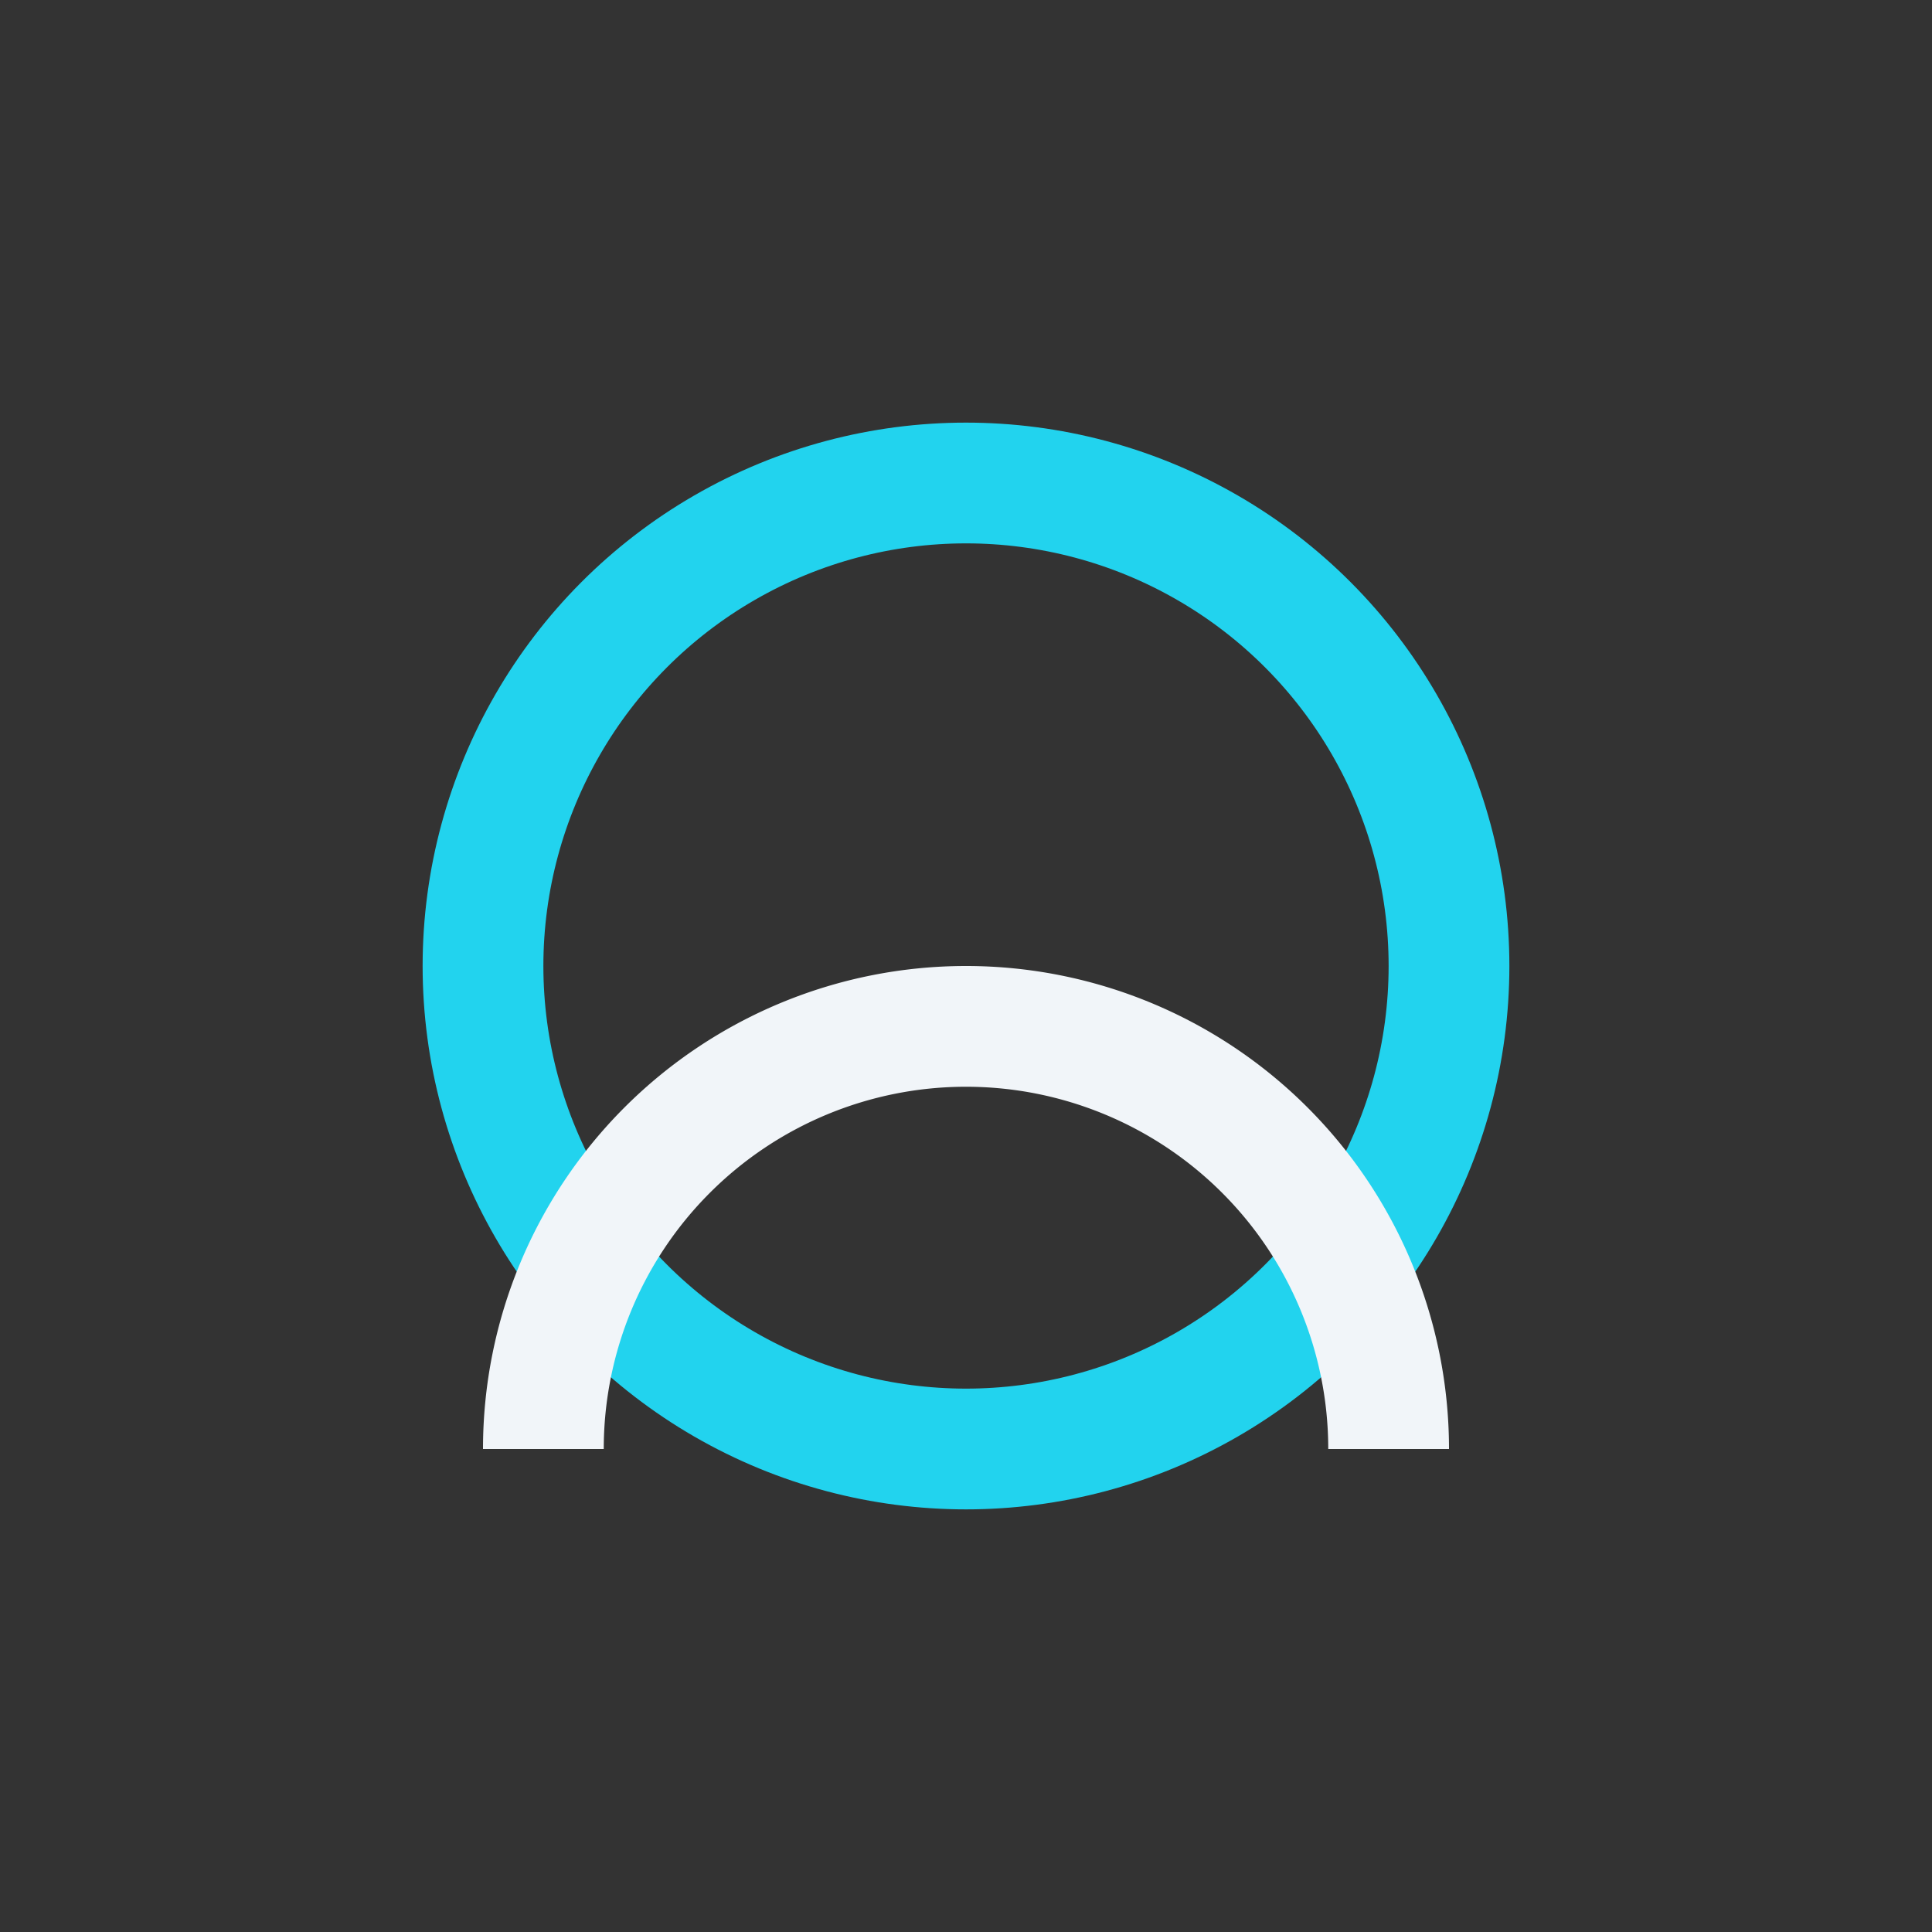<?xml version="1.0" encoding="UTF-8"?>
<svg xmlns="http://www.w3.org/2000/svg" width="32" height="32" viewBox="0 0 32 32"><rect x="0" y="0" width="32" height="32" fill="#333333" stroke="none"/><circle cx="16" cy="16" r="8" fill="none" stroke="#22D3EE" stroke-width="2"/><path d="M9 24a7 7 0 0 1 14 0" fill="none" stroke="#F1F5F9" stroke-width="2"/></svg>